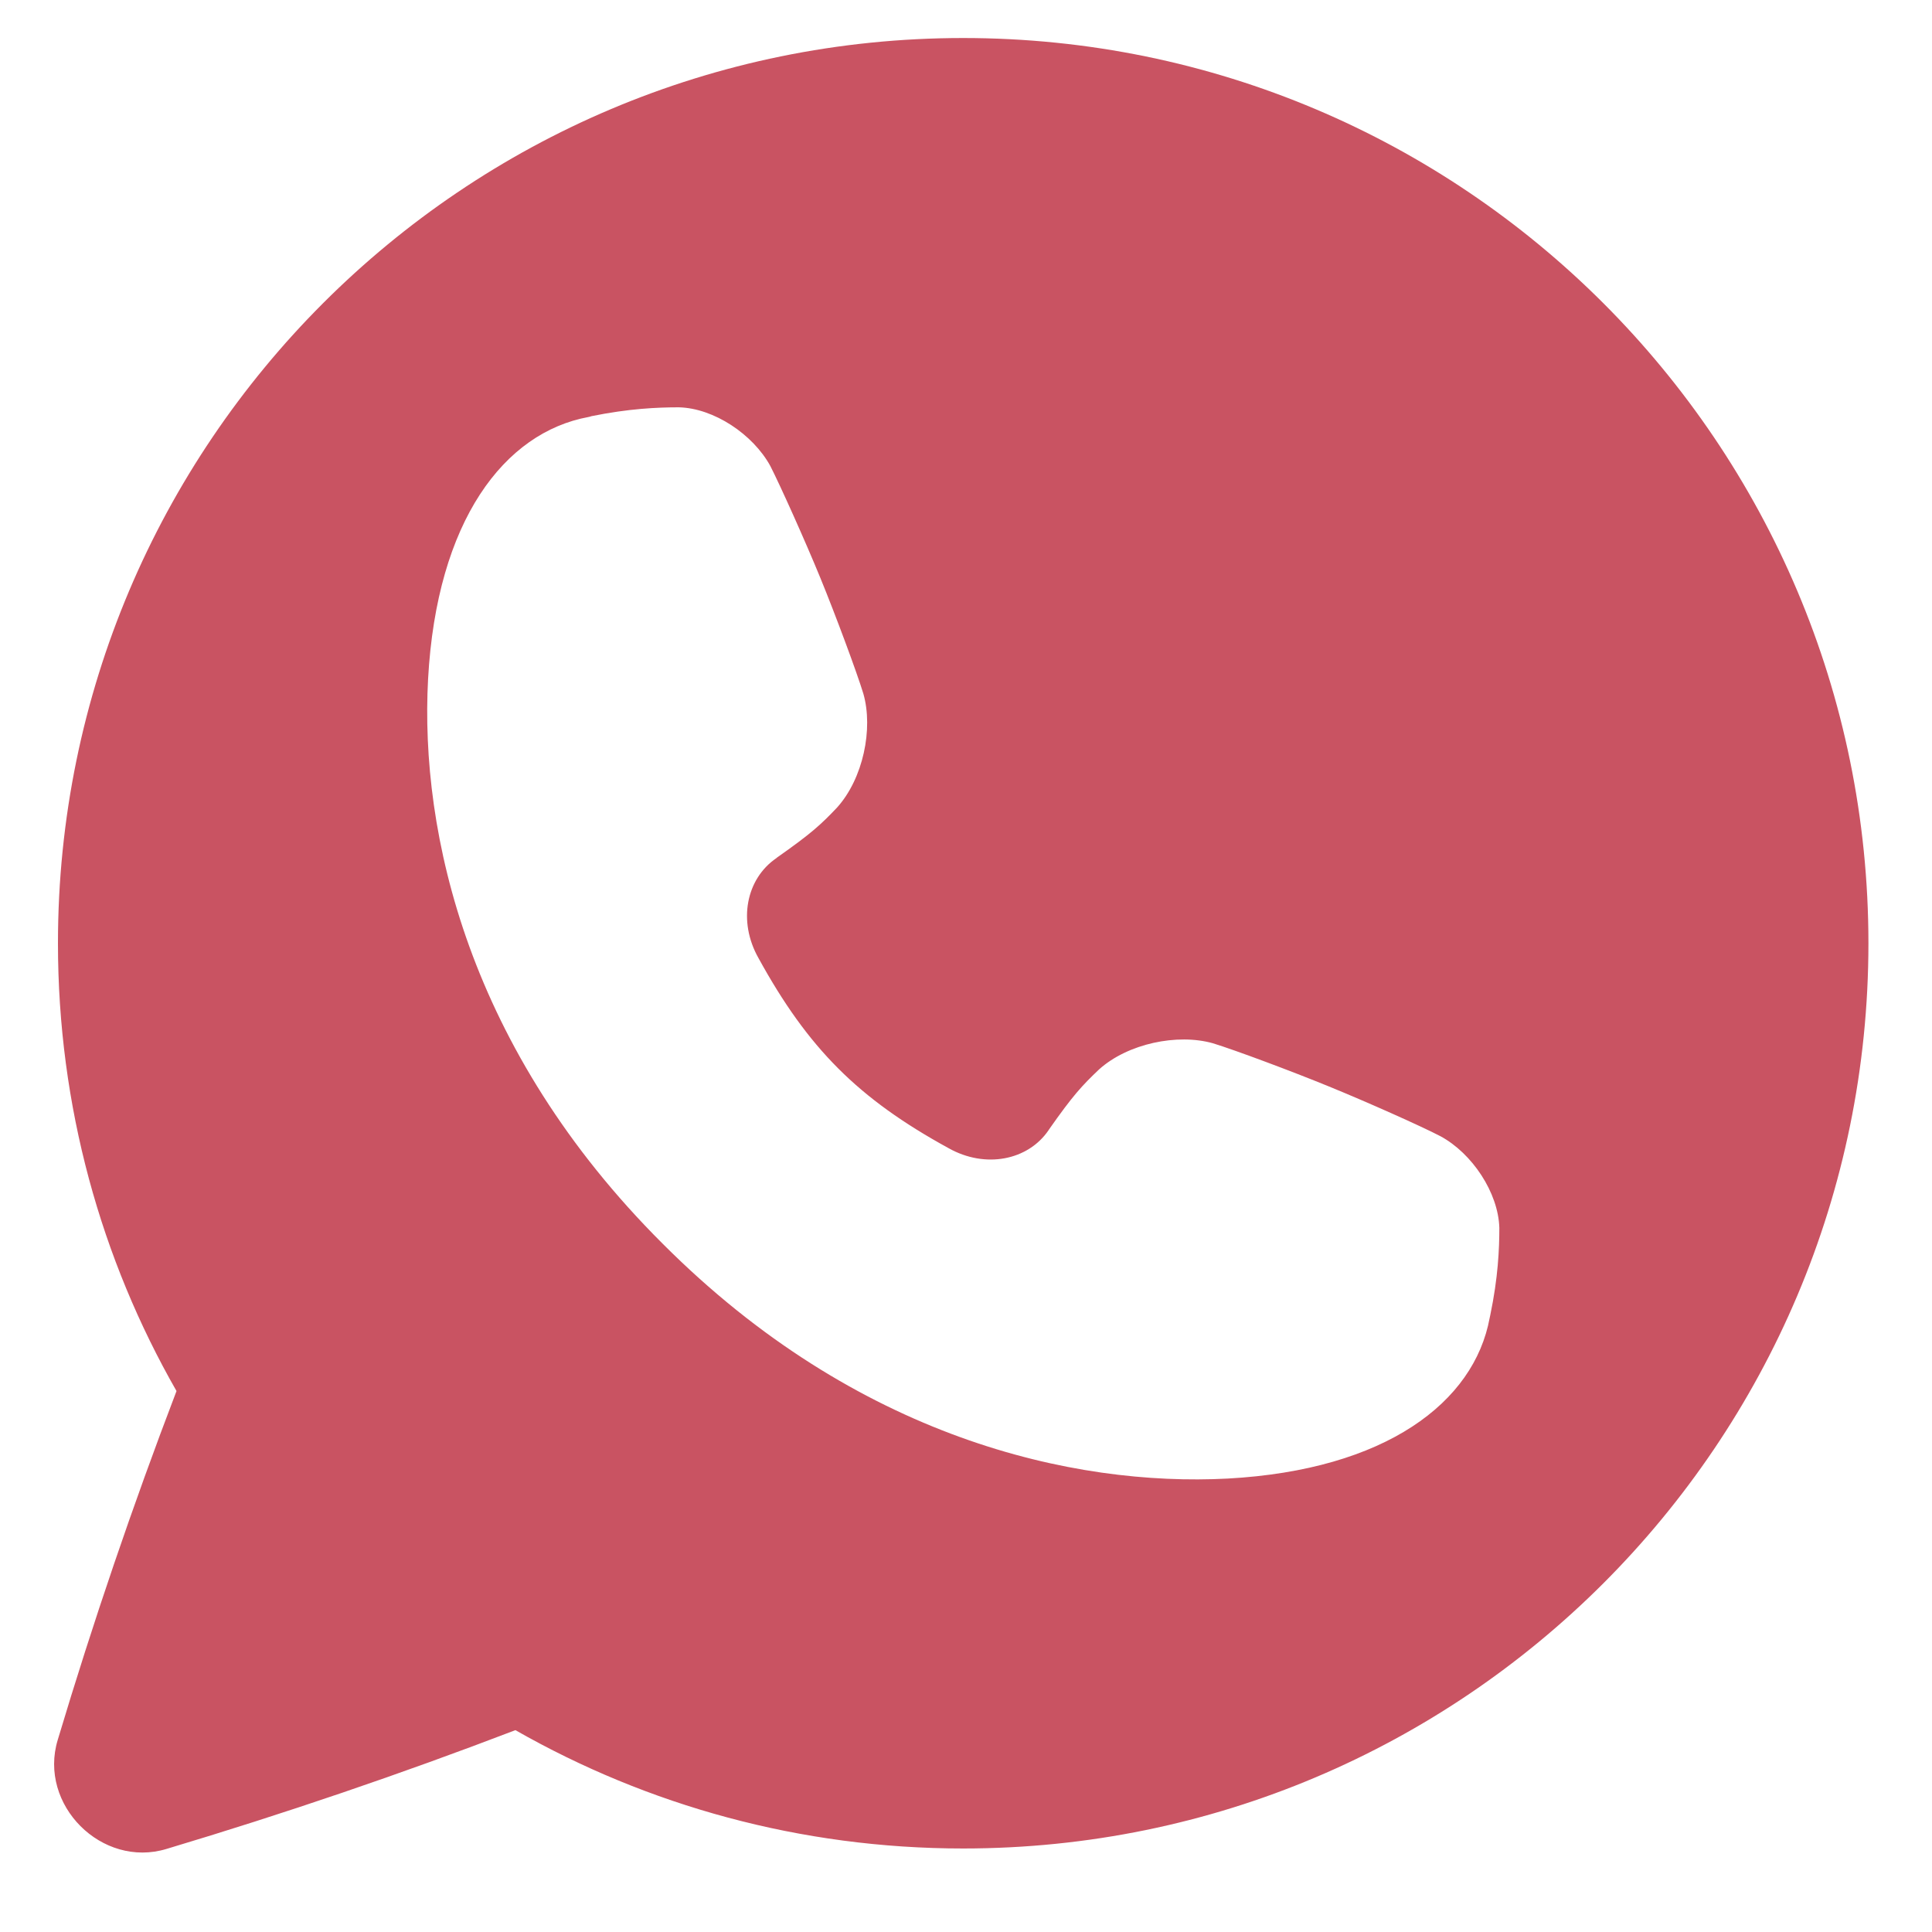 <svg version="1.2" preserveAspectRatio="xMidYMid meet" height="50" viewBox="0 0 37.5 37.5" zoomAndPan="magnify" width="50" xmlns:xlink="http://www.w3.org/1999/xlink" xmlns="http://www.w3.org/2000/svg"><defs><clipPath id="a08e4e6891"><path d="M 1 0.738 L 36.266 0.738 L 36.266 36 L 1 36 Z M 1 0.738"></path></clipPath></defs><g id="8fab66f5d5"><g clip-path="url(#a08e4e6891)" clip-rule="nonzero"><path d="M 18.695 0.738 C 8.992 0.738 1.125 8.605 1.125 18.309 C 1.125 21.473 1.961 24.438 3.426 27 C 2.578 29.219 1.809 31.473 1.121 33.77 C 0.738 35.031 1.977 36.27 3.234 35.887 C 5.531 35.199 7.789 34.43 10.004 33.582 C 12.566 35.043 15.535 35.879 18.695 35.879 C 28.398 35.879 36.266 28.016 36.266 18.309 C 36.266 8.605 28.402 0.738 18.695 0.738 Z M 28.926 25.527 C 28.922 25.547 28.918 25.566 28.914 25.582 C 28.613 27.219 26.898 28.531 23.828 28.699 C 20.836 28.855 16.633 27.918 12.863 24.141 C 9.086 20.375 8.148 16.172 8.309 13.18 C 8.477 10.105 9.789 8.395 11.422 8.094 C 11.441 8.09 11.461 8.086 11.48 8.078 C 12.207 7.93 12.762 7.906 13.176 7.906 C 13.855 7.922 14.617 8.43 14.953 9.047 C 15.148 9.43 15.629 10.5 15.922 11.215 C 16.215 11.93 16.629 13.043 16.758 13.465 C 16.953 14.148 16.754 15.113 16.246 15.676 C 15.934 16.004 15.75 16.176 15.082 16.645 C 15.078 16.648 15.074 16.652 15.07 16.656 C 14.484 17.055 14.316 17.879 14.723 18.598 C 15.684 20.348 16.656 21.324 18.41 22.285 C 19.125 22.688 19.953 22.523 20.352 21.938 C 20.355 21.934 20.359 21.93 20.359 21.926 C 20.828 21.258 21 21.074 21.332 20.758 C 21.891 20.254 22.855 20.055 23.543 20.25 C 23.965 20.379 25.074 20.793 25.789 21.086 C 26.508 21.379 27.578 21.855 27.961 22.055 C 28.574 22.387 29.082 23.148 29.102 23.832 C 29.102 24.246 29.078 24.797 28.926 25.527 Z M 28.926 25.527" style="stroke:none;fill-rule:nonzero;fill:#c95362;fill-opacity:1;"></path></g></g></svg>